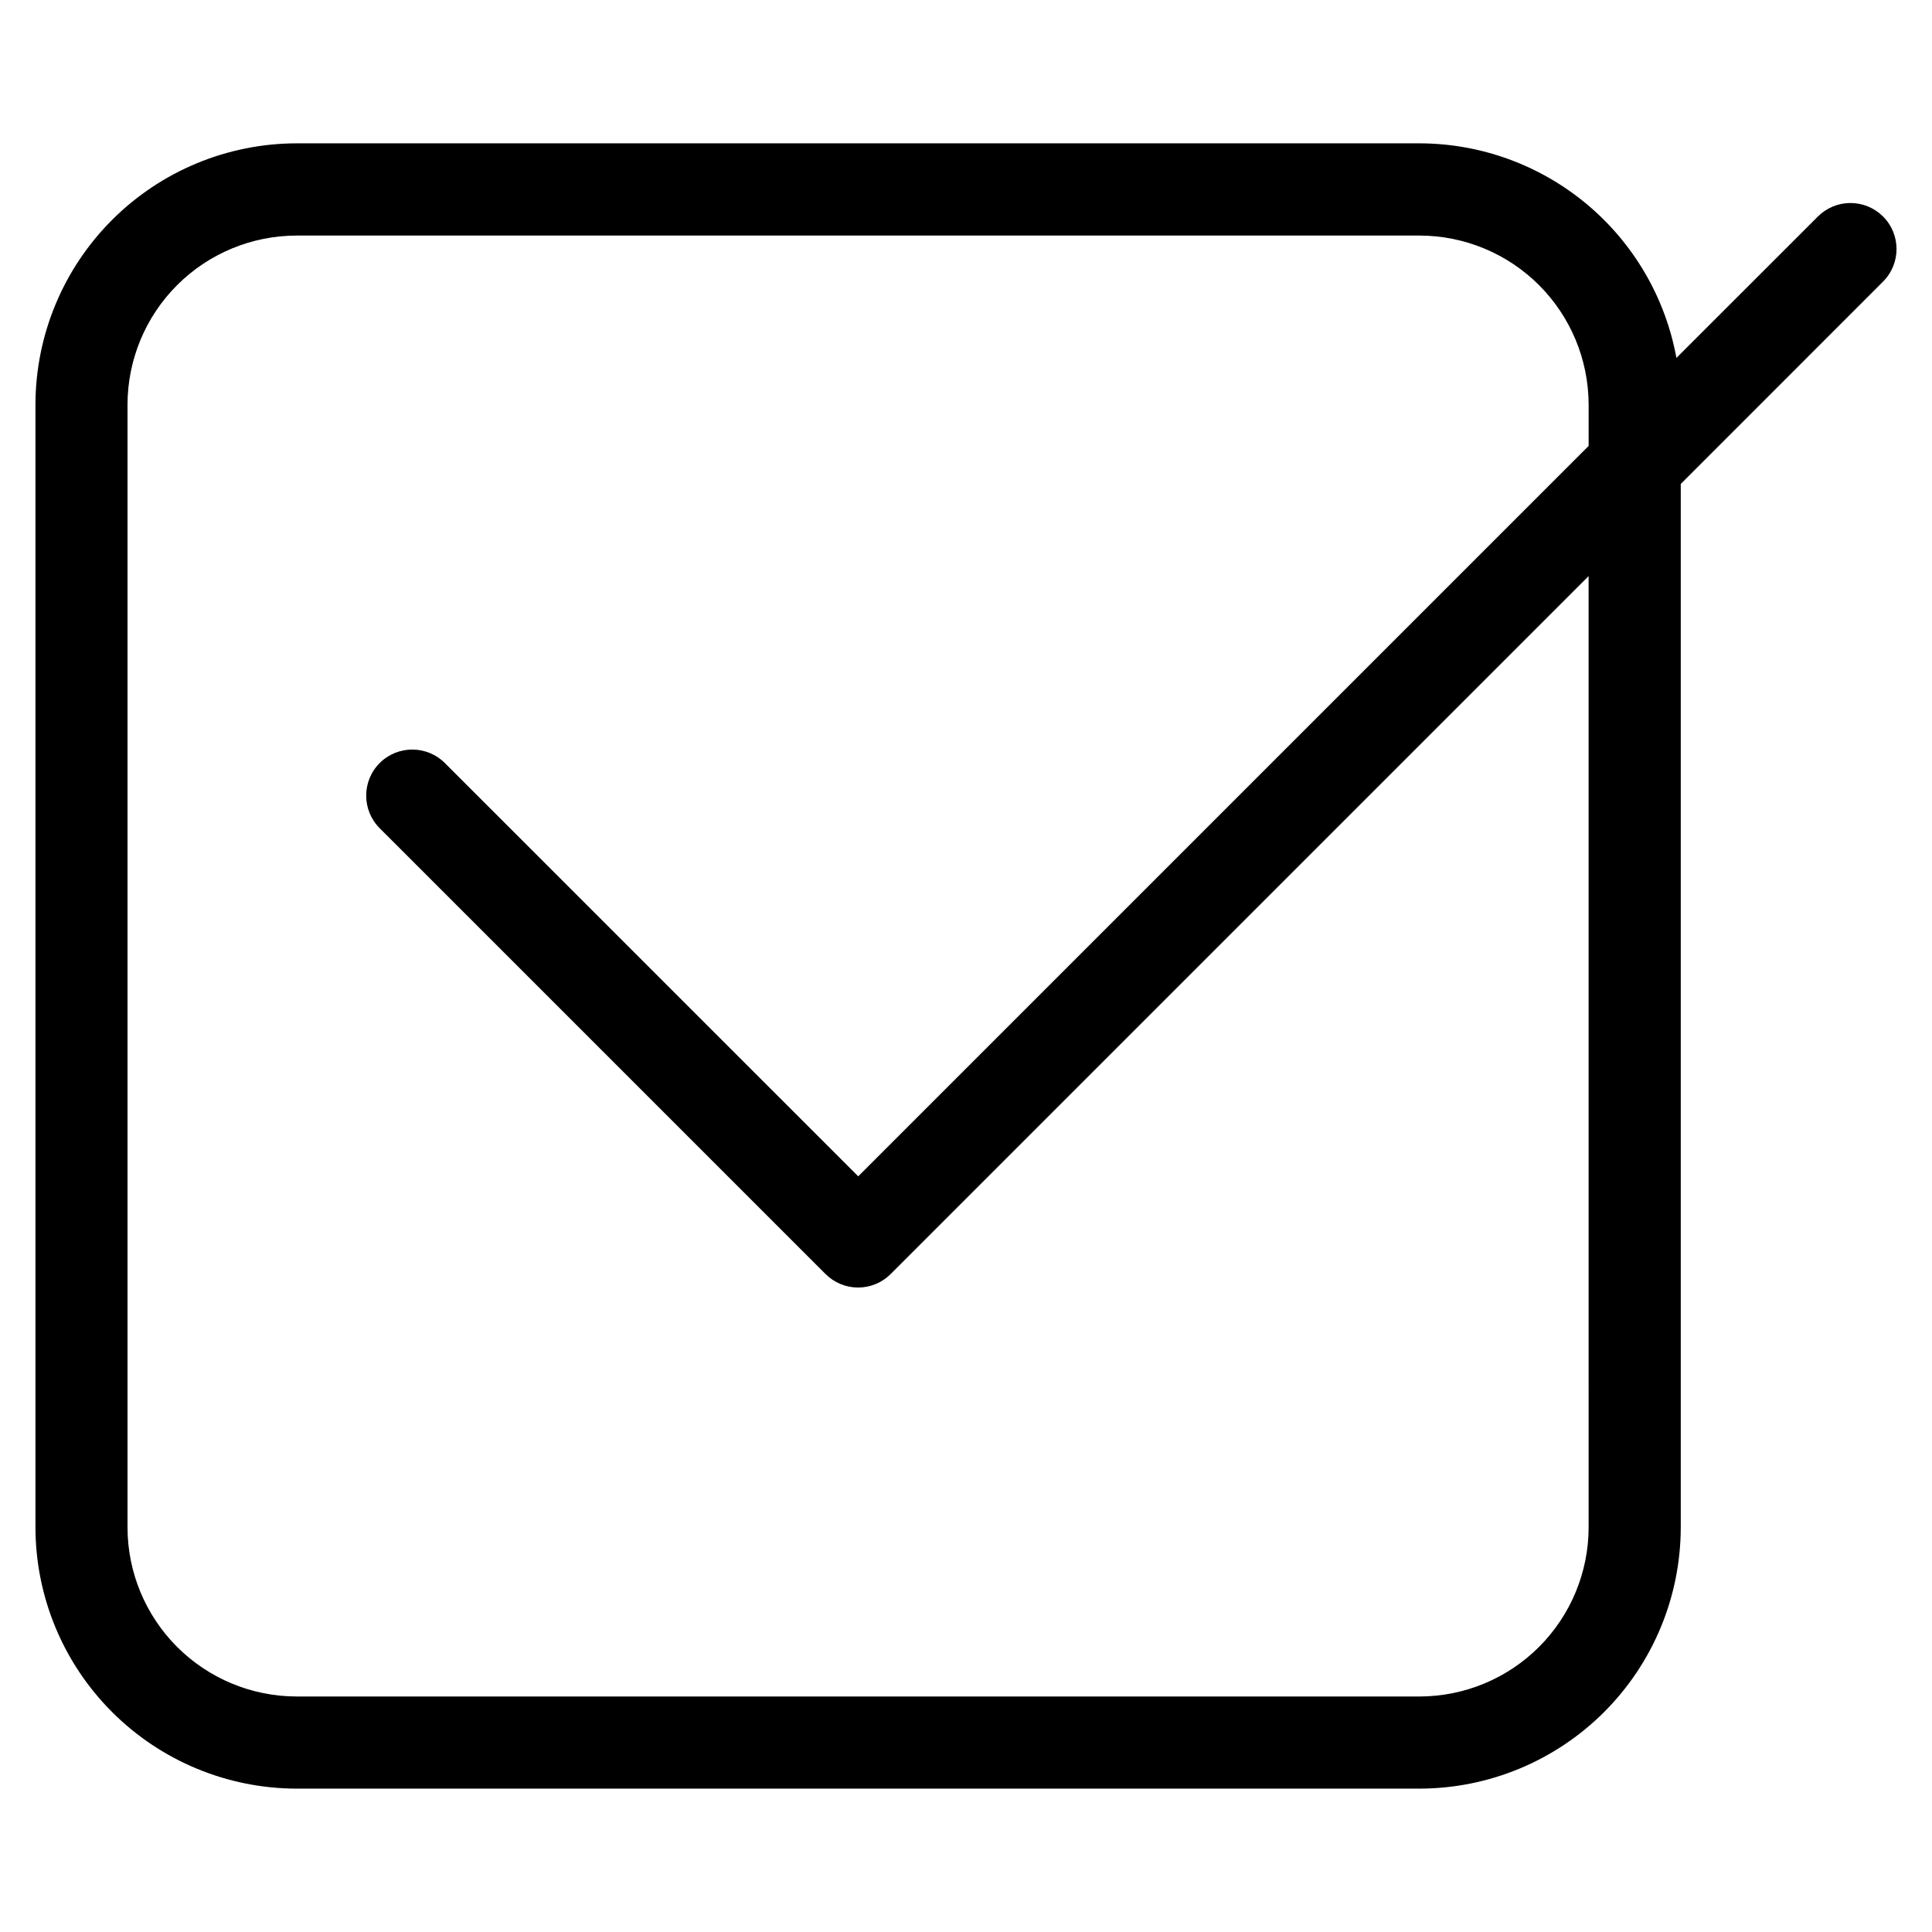 <?xml version="1.0" encoding="UTF-8"?>
<!-- Uploaded to: ICON Repo, www.svgrepo.com, Generator: ICON Repo Mixer Tools -->
<svg fill="#000000" width="800px" height="800px" version="1.1" viewBox="144 144 512 512" xmlns="http://www.w3.org/2000/svg">
 <path d="m643.03 201.38c-2.289-2.293-5.394-3.582-8.637-3.582-3.238 0-6.344 1.289-8.633 3.582l-37.492 37.473c-2.914-15.941-11.32-30.359-23.758-40.75-12.438-10.387-28.121-16.09-44.328-16.117h-297.55c-18.355 0.02-35.953 7.32-48.934 20.301-12.98 12.98-20.281 30.578-20.301 48.934v297.55c0.02 18.355 7.32 35.953 20.301 48.93 12.98 12.98 30.578 20.281 48.934 20.305h297.55c18.355-0.023 35.953-7.324 48.934-20.305 12.98-12.977 20.281-30.574 20.301-48.93v-276.52l53.613-53.629c4.758-4.766 4.758-12.484 0-17.246zm-78.027 347.39c-0.016 11.883-4.738 23.273-13.141 31.676s-19.797 13.129-31.68 13.141h-297.55c-11.887-0.008-23.285-4.731-31.691-13.133-8.406-8.402-13.137-19.797-13.148-31.684v-297.55c0.02-11.883 4.75-23.273 13.156-31.668 8.406-8.398 19.801-13.117 31.684-13.125h297.55c11.883 0.012 23.277 4.738 31.68 13.141 8.402 8.402 13.125 19.793 13.141 31.676v10.926l-193.57 193.57-109.54-109.52c-4.766-4.769-12.5-4.773-17.27-0.008-4.769 4.766-4.773 12.5-0.008 17.27l118.16 118.15c2.289 2.289 5.394 3.578 8.633 3.578s6.344-1.289 8.629-3.578l184.96-184.96z"/>
</svg>